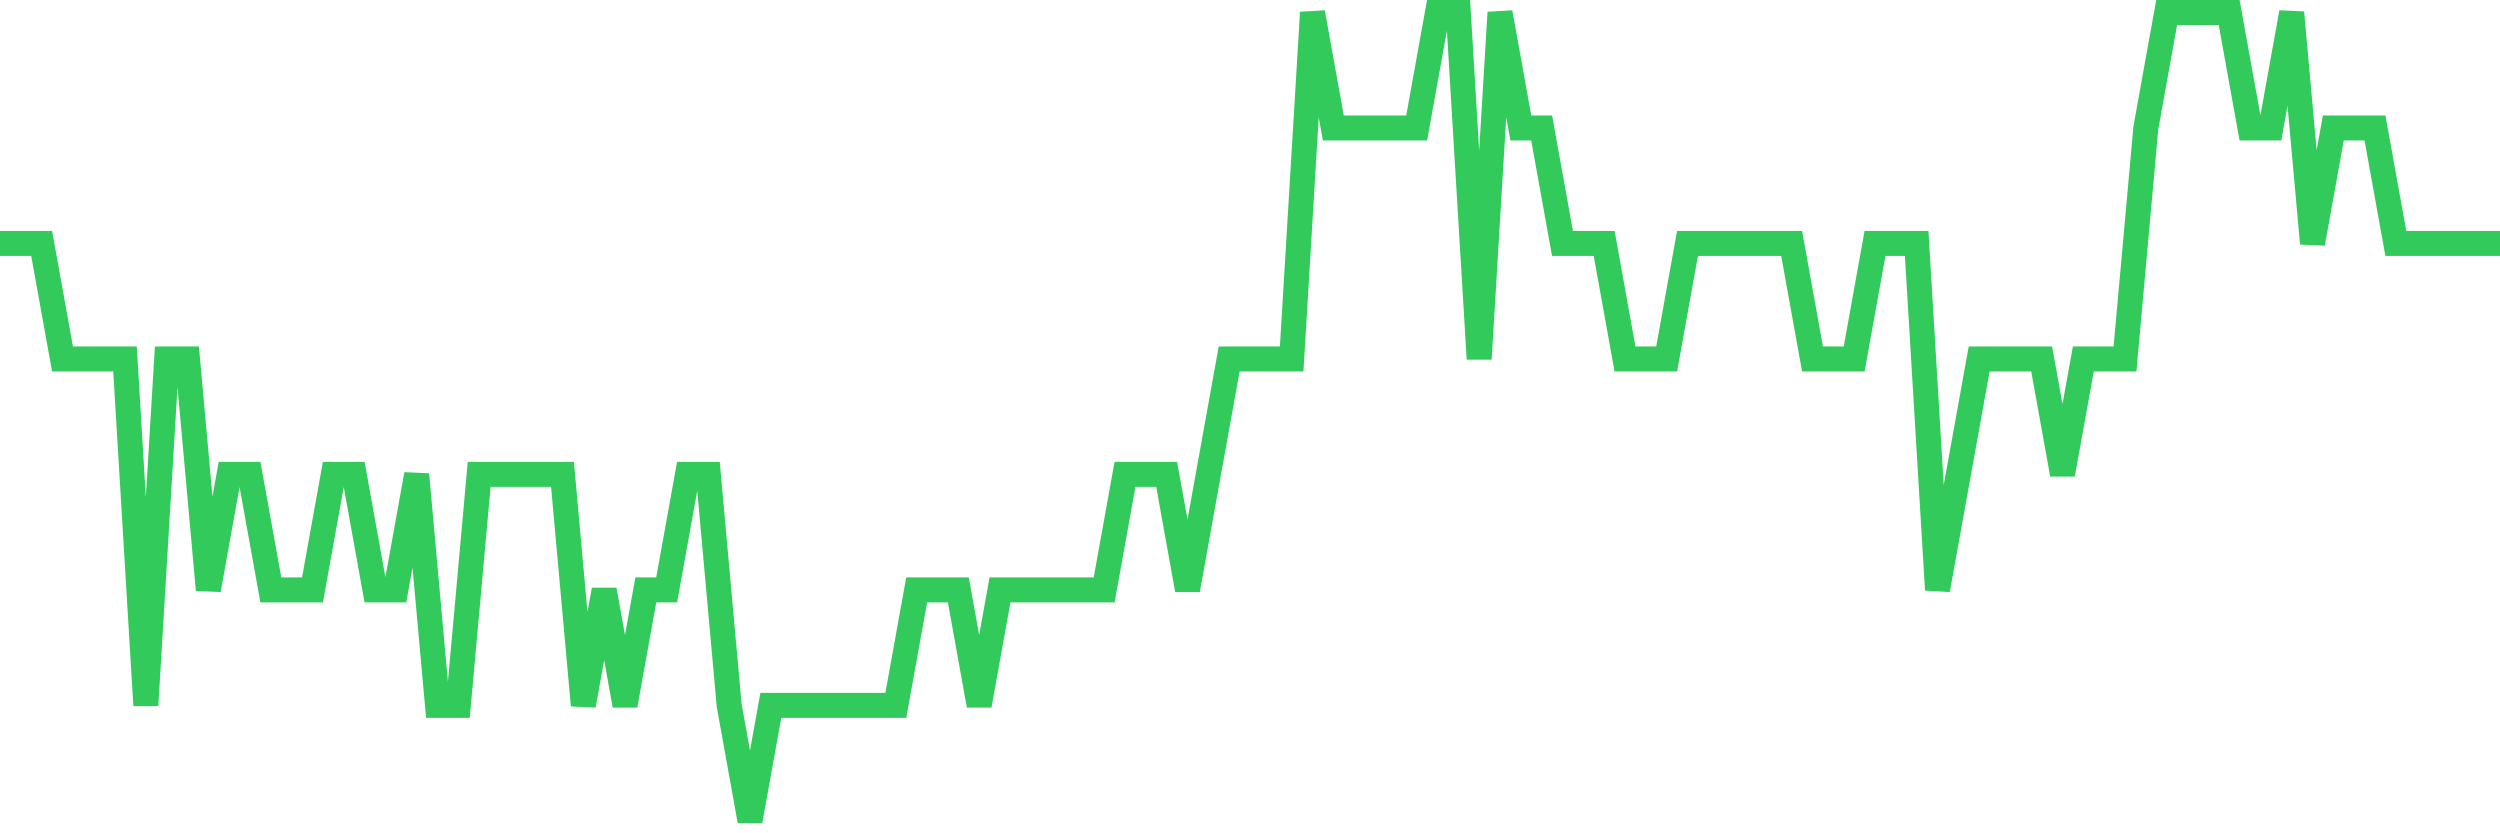 <svg
  xmlns="http://www.w3.org/2000/svg"
  xmlns:xlink="http://www.w3.org/1999/xlink"
  width="120"
  height="40"
  viewBox="0 0 120 40"
  preserveAspectRatio="none"
>
  <polyline
    points="0,11.686 1,11.686 2,11.686 3,17.229 4,17.229 5,17.229 6,17.229 7,33.857 8,17.229 9,17.229 10,28.314 11,22.771 12,22.771 13,28.314 14,28.314 15,28.314 16,22.771 17,22.771 18,28.314 19,28.314 20,22.771 21,33.857 22,33.857 23,22.771 24,22.771 25,22.771 26,22.771 27,22.771 28,33.857 29,28.314 30,33.857 31,28.314 32,28.314 33,22.771 34,22.771 35,33.857 36,39.4 37,33.857 38,33.857 39,33.857 40,33.857 41,33.857 42,33.857 43,33.857 44,28.314 45,28.314 46,28.314 47,33.857 48,28.314 49,28.314 50,28.314 51,28.314 52,28.314 53,28.314 54,22.771 55,22.771 56,22.771 57,28.314 58,22.771 59,17.229 60,17.229 61,17.229 62,17.229 63,0.6 64,6.143 65,6.143 66,6.143 67,6.143 68,6.143 69,0.6 70,0.6 71,17.229 72,0.6 73,6.143 74,6.143 75,11.686 76,11.686 77,11.686 78,17.229 79,17.229 80,17.229 81,11.686 82,11.686 83,11.686 84,11.686 85,11.686 86,11.686 87,17.229 88,17.229 89,17.229 90,11.686 91,11.686 92,11.686 93,28.314 94,22.771 95,17.229 96,17.229 97,17.229 98,17.229 99,22.771 100,17.229 101,17.229 102,17.229 103,6.143 104,0.6 105,0.6 106,0.6 107,0.6 108,6.143 109,6.143 110,0.6 111,11.686 112,6.143 113,6.143 114,6.143 115,11.686 116,11.686 117,11.686 118,11.686 119,11.686 120,11.686"
    fill="none"
    stroke="#32ca5b"
    stroke-width="1.2"
  >
  </polyline>
</svg>